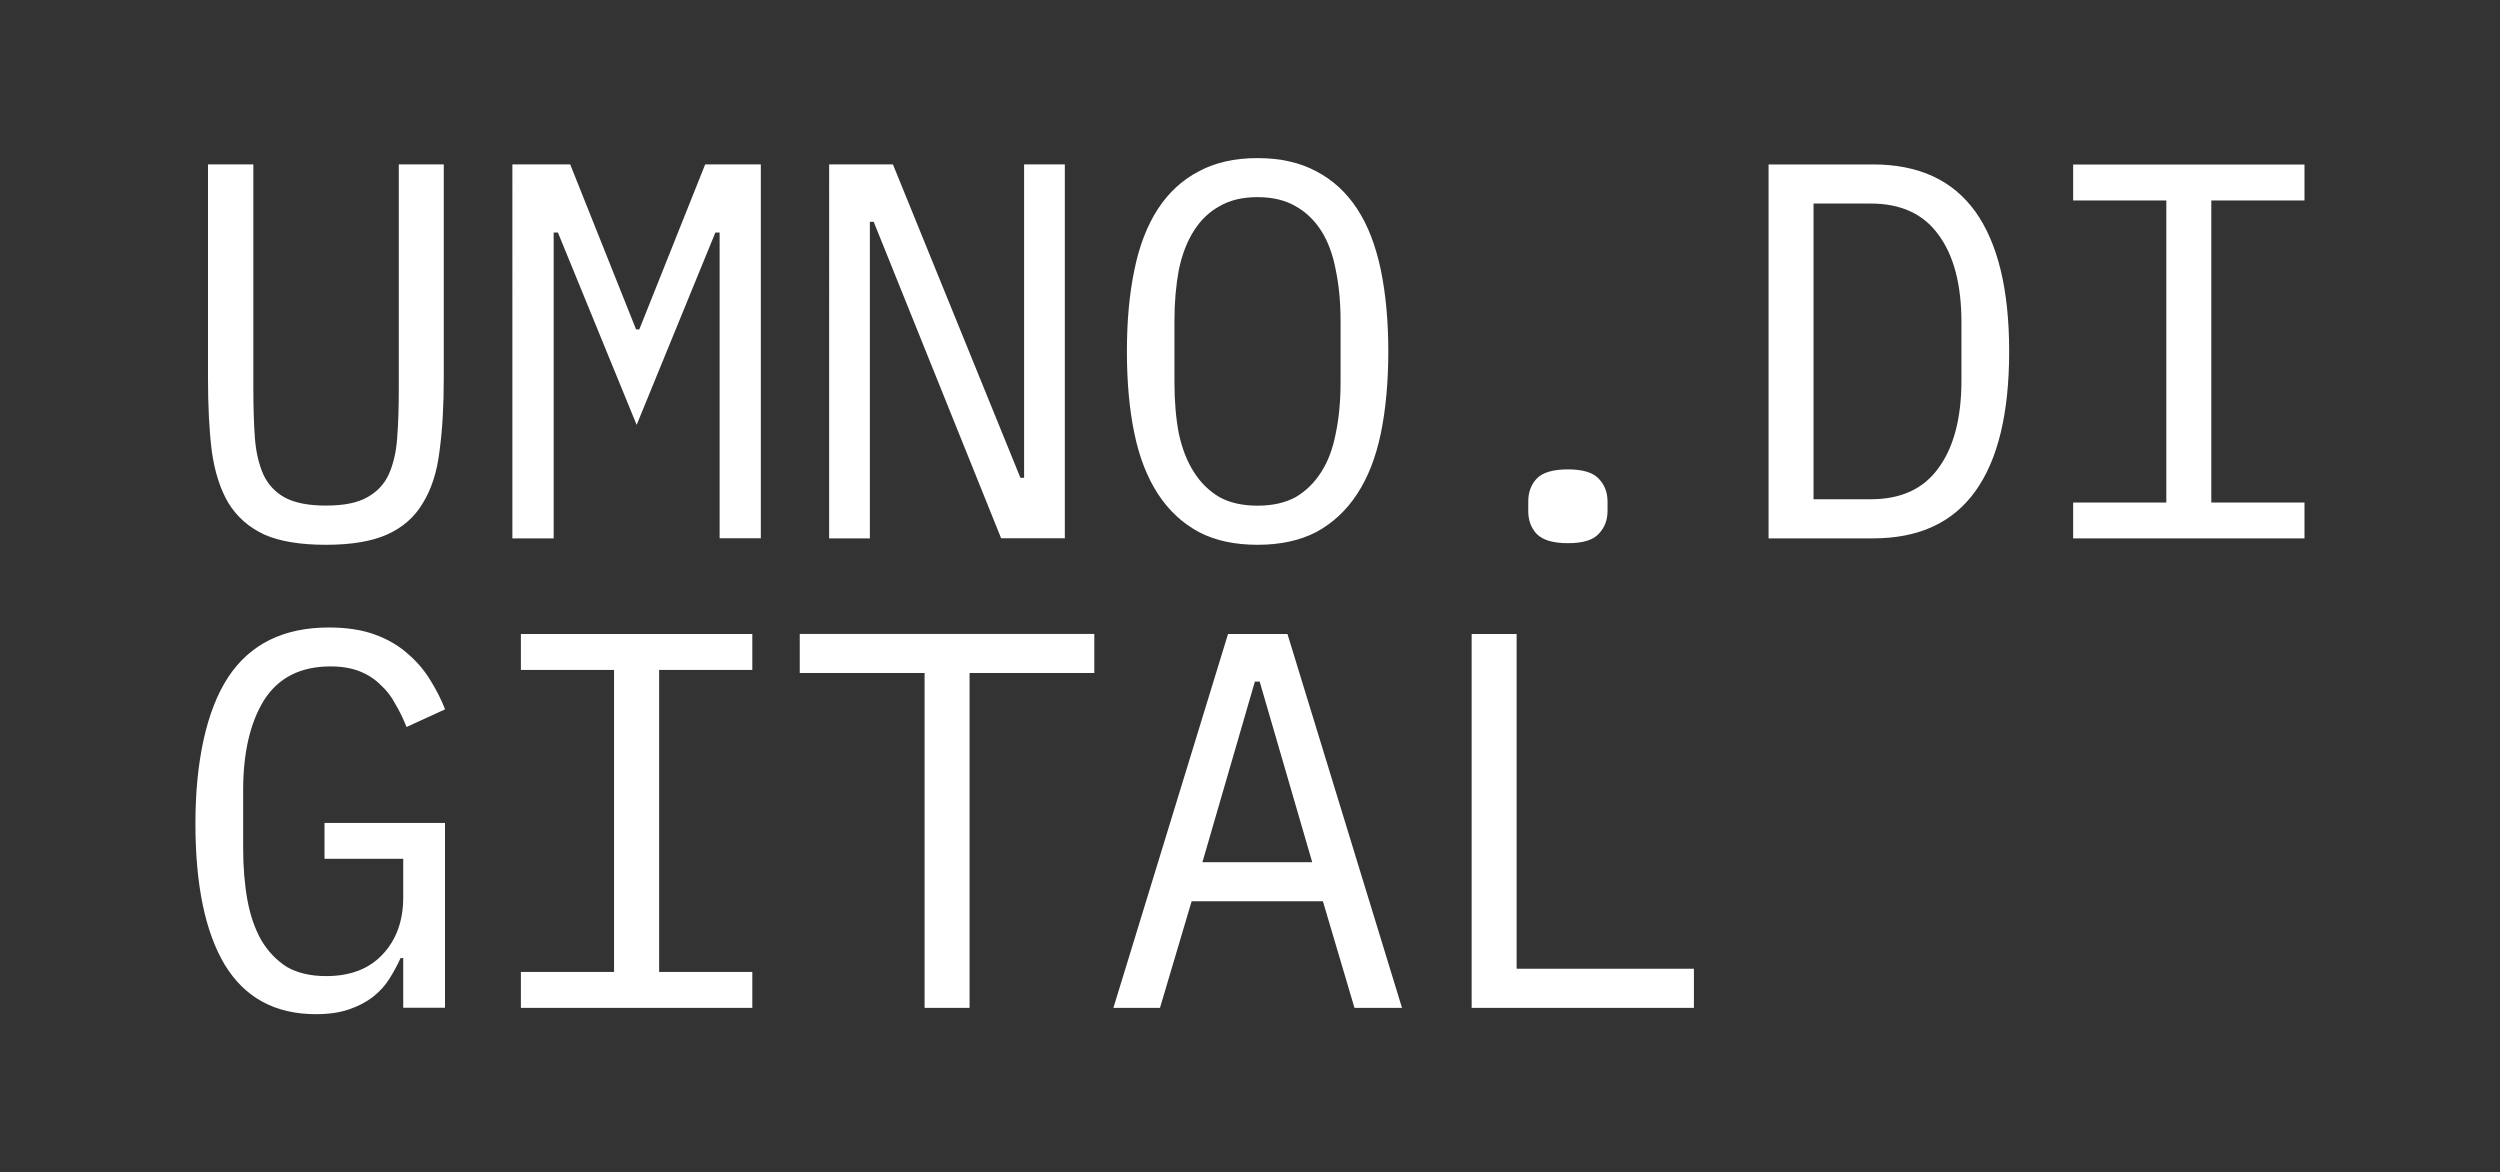 <?xml version="1.0" encoding="UTF-8"?> <svg xmlns="http://www.w3.org/2000/svg" viewBox="0 0 264.55 124.06"><rect x="0" y="0" width="264.55" height="124.06" fill="#333333" stroke="none"/><defs><style> .cls-1 { fill: #fff; } .cls-2 { fill: none; } </style></defs><g id="_Слой_1" data-name="Слой 1"><rect class="cls-2" x=".5" y=".5" width="263.55" height="123.07"></rect></g><g id="_лого" data-name="лого"><g><path class="cls-1" d="m26.81,17.4v23.75c0,1.93.05,3.65.16,5.16.11,1.51.42,2.82.9,3.91.5,1.06,1.25,1.87,2.27,2.43,1.05.57,2.51.85,4.36.85s3.29-.28,4.31-.85c1.06-.57,1.83-1.38,2.32-2.43.49-1.09.8-2.4.9-3.91.12-1.51.17-3.23.17-5.16v-23.75h4.76v22.62c0,2.94-.15,5.51-.45,7.71-.26,2.19-.85,4.03-1.76,5.5-.87,1.48-2.13,2.59-3.8,3.34-1.62.72-3.78,1.08-6.46,1.08s-4.86-.35-6.52-1.08c-1.63-.76-2.89-1.87-3.8-3.34-.87-1.47-1.45-3.3-1.76-5.5-.27-2.19-.4-4.76-.4-7.71v-22.62h4.76Zm49.34,19.73v-12.52h-.45l-8.33,20.35-8.33-20.35h-.45v32.36h-4.37V17.4h6.12l6.97,17.46h.34l6.97-17.46h5.89v39.56h-4.36v-19.84Zm16.3-13.66h-.4v33.5h-4.31V17.4h6.75l13.49,33.16h.39V17.4h4.31v39.56h-6.74l-13.49-33.5Zm40.62,34.18c-2.42,0-4.5-.45-6.23-1.36-1.74-.95-3.17-2.28-4.31-4.03-1.13-1.74-1.97-3.87-2.49-6.4-.53-2.53-.79-5.42-.79-8.67s.26-6.08.79-8.62c.52-2.57,1.36-4.72,2.49-6.46,1.14-1.74,2.57-3.06,4.31-3.97,1.74-.94,3.81-1.41,6.23-1.41s4.5.47,6.24,1.41c1.74.91,3.17,2.23,4.31,3.97,1.14,1.74,1.96,3.89,2.5,6.46.52,2.53.79,5.4.79,8.62s-.27,6.14-.79,8.67c-.53,2.53-1.36,4.67-2.5,6.4-1.13,1.74-2.57,3.08-4.31,4.03-1.74.91-3.82,1.36-6.24,1.36Zm0-4.14c1.58,0,2.93-.3,4.03-.9,1.09-.64,2-1.53,2.72-2.67.72-1.13,1.23-2.49,1.53-4.08.34-1.62.51-3.43.51-5.44v-6.47c0-1.96-.17-3.76-.51-5.38-.3-1.62-.81-3-1.53-4.14-.72-1.13-1.63-2-2.72-2.61-1.1-.64-2.44-.96-4.03-.96s-2.93.32-4.02.96c-1.1.6-2,1.47-2.72,2.61-.72,1.13-1.25,2.51-1.59,4.14-.3,1.63-.46,3.42-.46,5.38v6.47c0,2,.15,3.82.46,5.44.34,1.59.87,2.95,1.59,4.08.72,1.14,1.62,2.02,2.72,2.67,1.09.6,2.44.9,4.02.9Zm54.08-36.11h11.05c4.84,0,8.44,1.67,10.83,4.99,2.38,3.33,3.58,8.26,3.58,14.8s-1.19,11.47-3.58,14.79c-2.38,3.33-5.99,4.99-10.83,4.99h-11.05V17.4Zm10.83,35.43c3.17,0,5.56-1.09,7.14-3.29,1.62-2.19,2.44-5.29,2.44-9.3v-6.12c0-4.01-.81-7.1-2.44-9.29-1.58-2.19-3.97-3.29-7.14-3.29h-6.07v31.29h6.07Zm21.4,4.14v-3.79h9.86v-31.97h-9.86v-3.8h24.48v3.8h-9.86v31.97h9.86v3.79h-24.48ZM42.67,101.38h-.28c-.34.75-.74,1.49-1.19,2.2-.45.72-1.04,1.37-1.76,1.93-.69.53-1.51.96-2.5,1.3-.98.34-2.15.51-3.51.51-4.31,0-7.52-1.74-9.64-5.22-2.08-3.47-3.11-8.46-3.11-14.96s1.15-11.95,3.46-15.47c2.31-3.51,5.86-5.27,10.66-5.27,1.85,0,3.46.24,4.82.73,1.36.49,2.51,1.15,3.46,1.99.99.83,1.8,1.78,2.44,2.83.64,1.02,1.17,2.06,1.58,3.11l-4.08,1.87c-.34-.87-.74-1.68-1.19-2.44-.41-.79-.95-1.47-1.58-2.04-.61-.6-1.34-1.08-2.21-1.42-.87-.34-1.89-.51-3.07-.51-3.17,0-5.51,1.19-7.03,3.57-1.47,2.38-2.21,5.56-2.21,9.53v6.12c0,2,.15,3.84.45,5.5.3,1.63.79,3.04,1.47,4.25.72,1.21,1.63,2.15,2.72,2.84,1.13.64,2.51.96,4.14.96,2.57,0,4.57-.77,6.01-2.33,1.44-1.55,2.15-3.55,2.15-6v-4.08h-8.33v-3.8h12.75v19.56h-4.42v-5.27Zm12.45,5.27v-3.8h9.86v-31.96h-9.86v-3.8h24.49v3.8h-9.86v31.96h9.86v3.8h-24.49Zm47.48-35.43v35.43h-4.76v-35.43h-13.21v-4.14h31.17v4.14h-13.2Zm40.73,35.43l-3.34-11.28h-13.89l-3.35,11.28h-4.93l12.13-39.56h6.29l12.12,39.56h-5.04Zm-10.03-34.52h-.51l-5.55,19.11h11.62l-5.56-19.11Zm22.43,34.52v-39.56h4.76v35.42h18.76v4.14h-23.51Z"></path><path class="cls-1" d="m165.92,57.48c-1.55,0-2.64-.32-3.29-.96-.61-.65-.91-1.45-.91-2.44v-1.02c0-.97.3-1.79.91-2.43.64-.65,1.74-.96,3.29-.96s2.62.32,3.23.96c.64.64.96,1.46.96,2.43v1.02c0,.99-.33,1.79-.96,2.44-.61.64-1.68.96-3.23.96"></path></g></g></svg> 